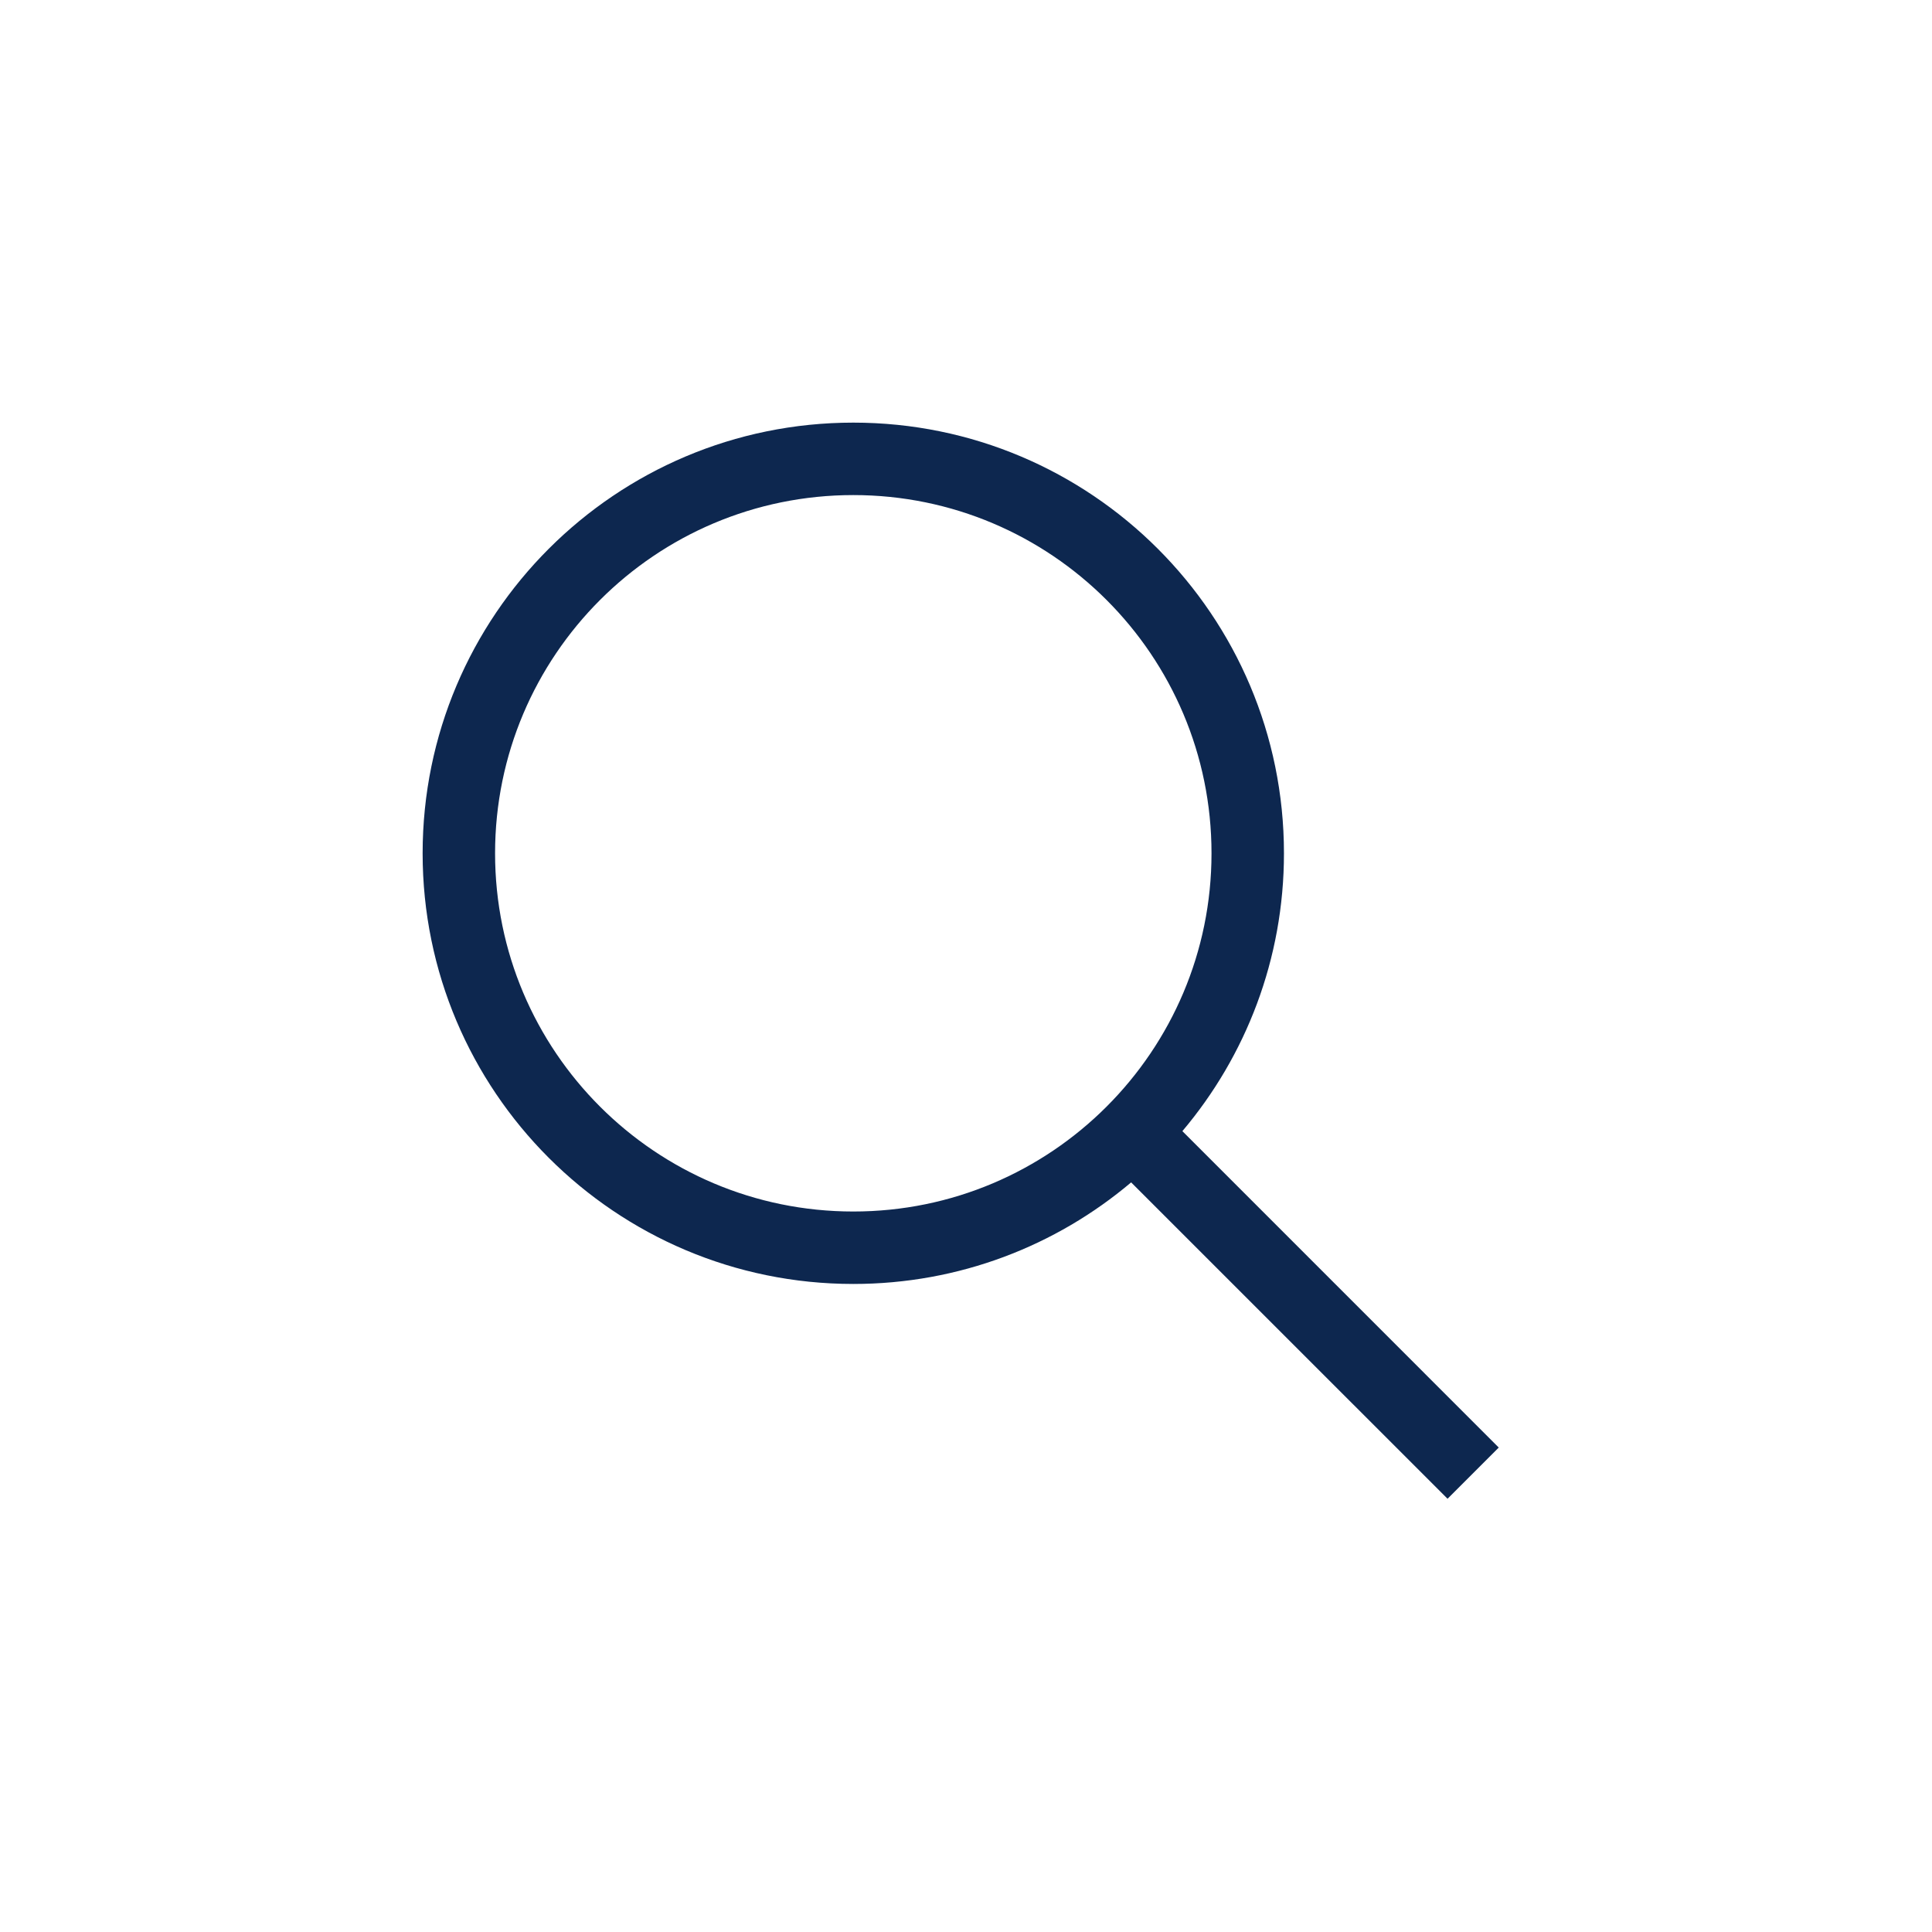 <?xml version="1.0" encoding="UTF-8"?> <svg xmlns="http://www.w3.org/2000/svg" width="40" height="40" viewBox="0 0 40 40" fill="none"><path fill-rule="evenodd" clip-rule="evenodd" d="M17.667 10.25C13.571 10.25 10.25 13.571 10.25 17.667C10.25 21.763 13.571 25.083 17.667 25.083C21.763 25.083 25.083 21.763 25.083 17.667C25.083 13.571 21.763 10.25 17.667 10.25ZM8.75 17.667C8.75 12.742 12.742 8.75 17.667 8.75C22.591 8.75 26.583 12.742 26.583 17.667C26.583 19.859 25.792 21.866 24.48 23.419L31.03 29.97L29.97 31.03L23.419 24.48C21.866 25.792 19.859 26.583 17.667 26.583C12.742 26.583 8.75 22.591 8.75 17.667Z" fill="#0D274F"></path></svg> 